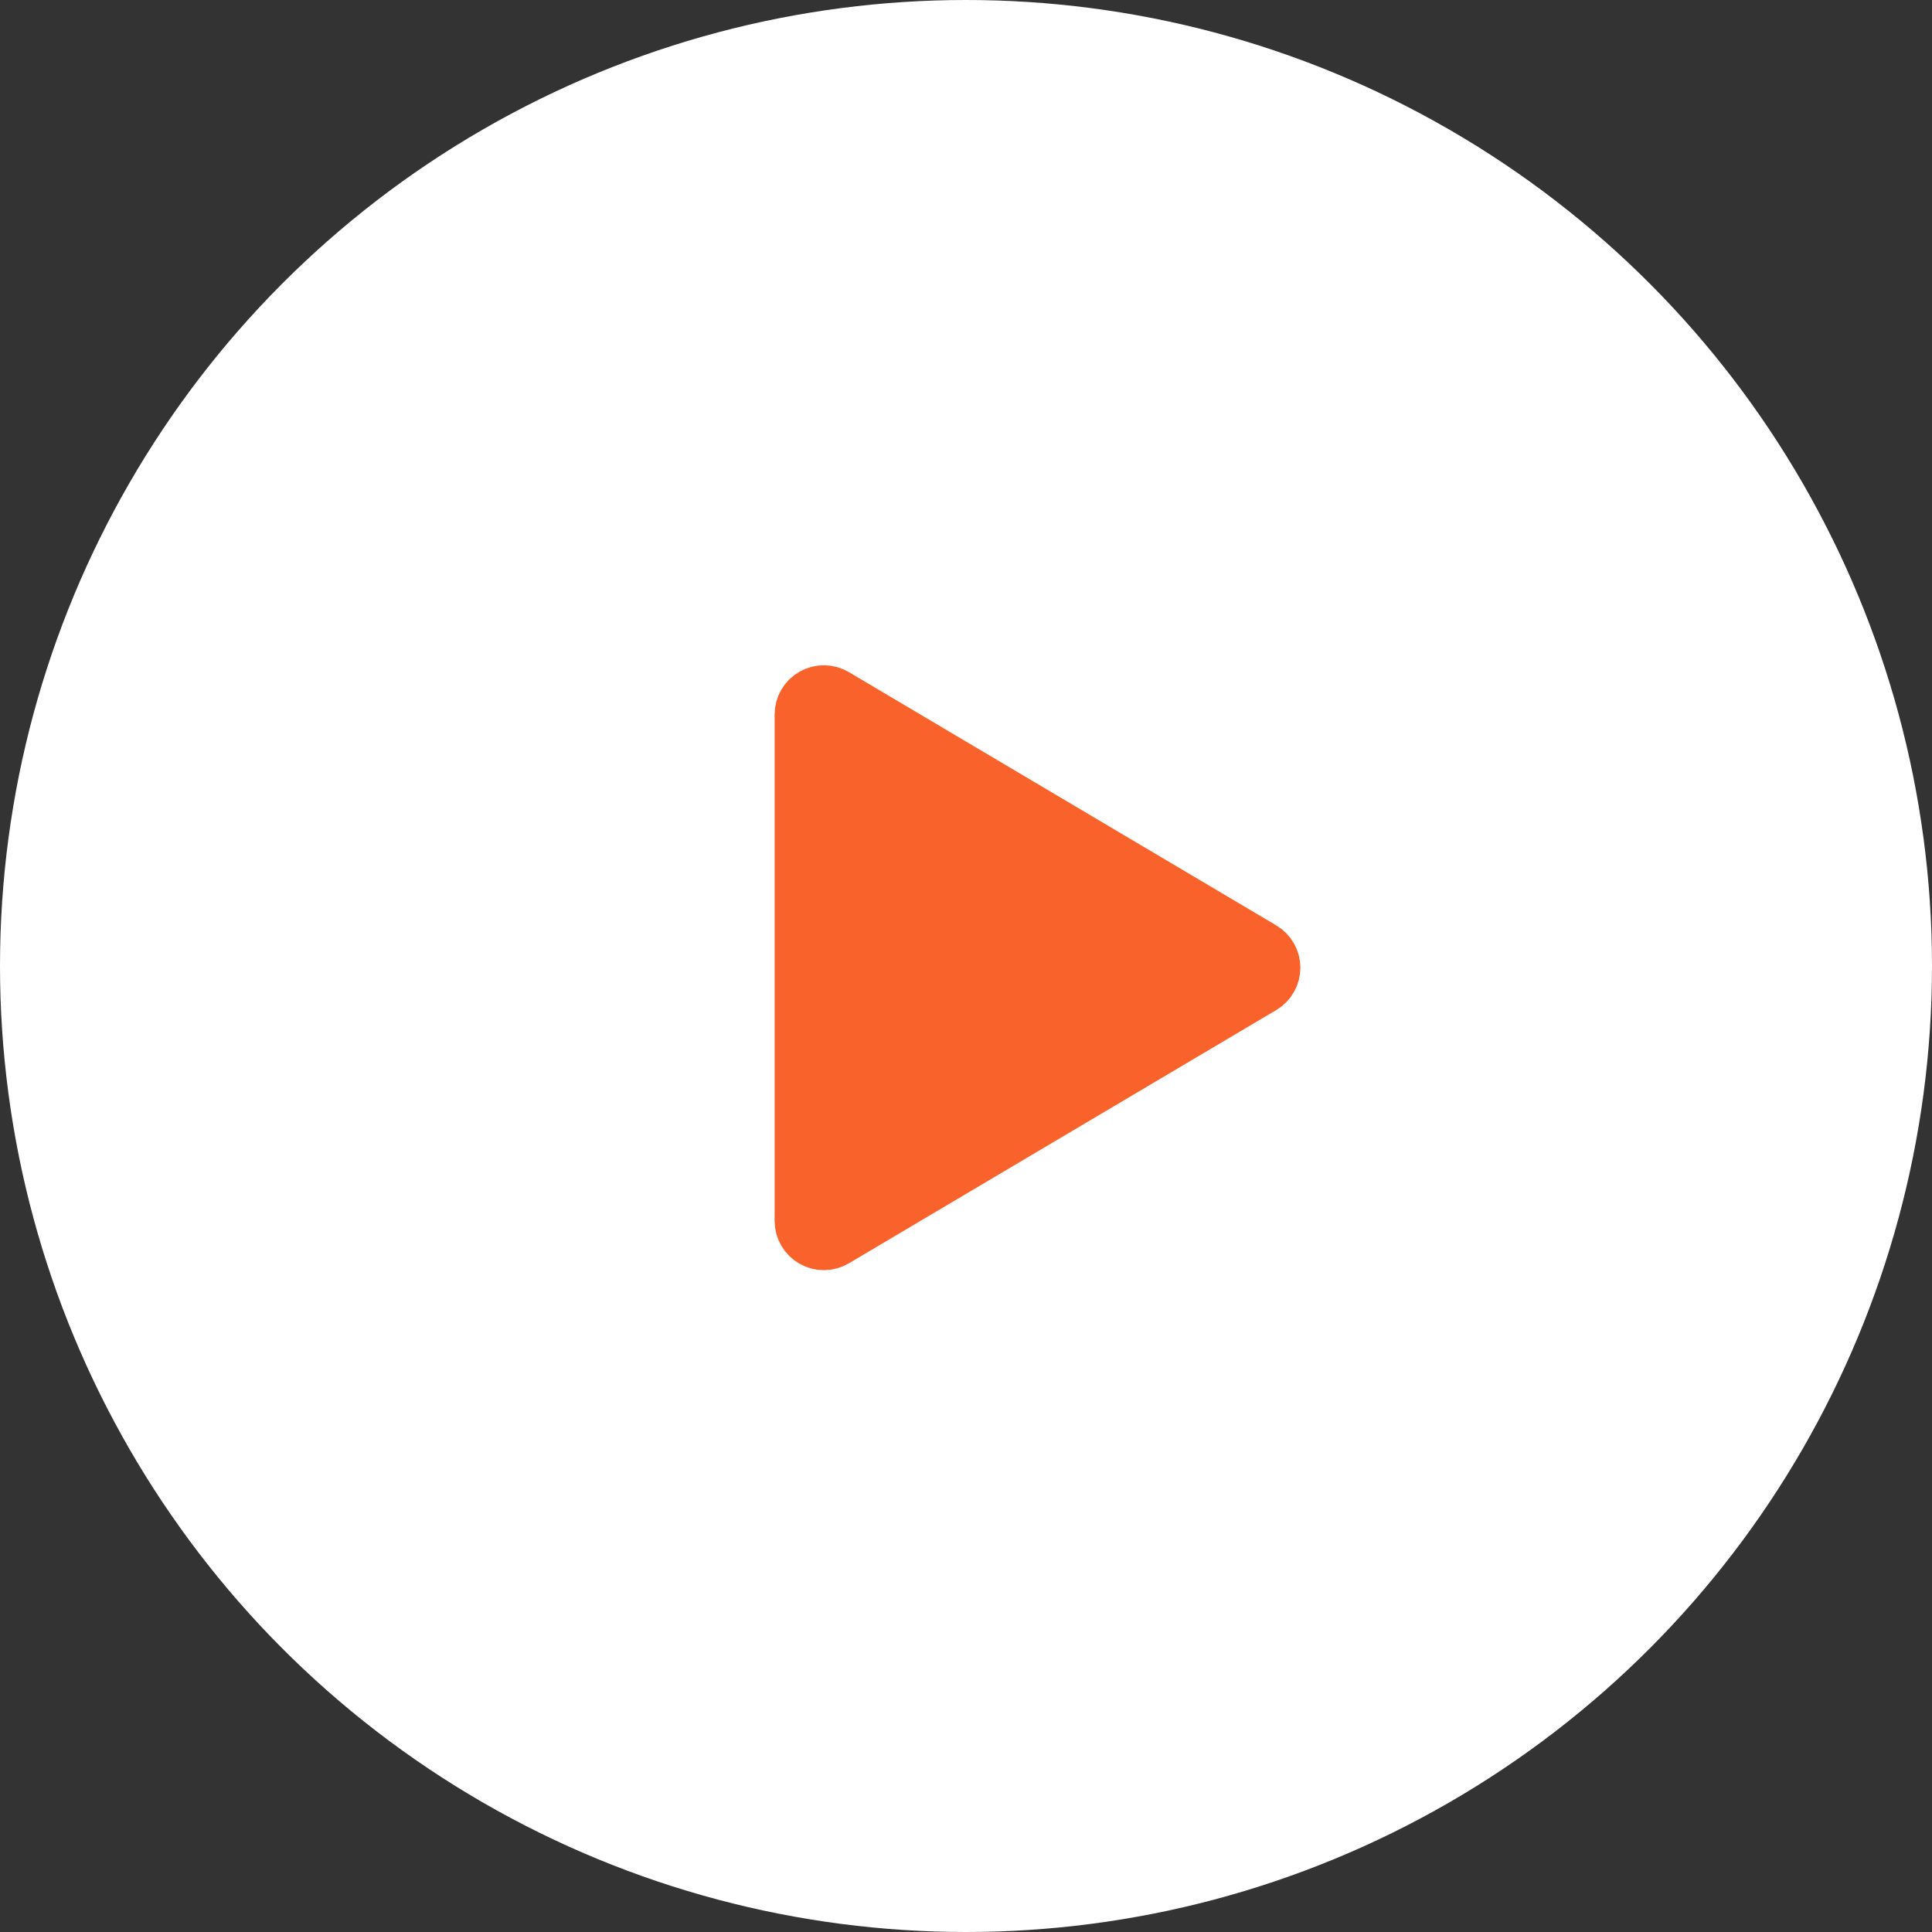 <?xml version="1.0" encoding="UTF-8"?> <svg xmlns="http://www.w3.org/2000/svg" width="53" height="53" viewBox="0 0 53 53" fill="none"><rect x="0" y="0" width="53" height="53" fill="#333333" stroke="none"/><circle cx="26.5" cy="26.5" r="26.5" fill="white"></circle><path d="M22.906 19.084C22.815 19.03 22.711 19.001 22.605 19C22.499 18.999 22.395 19.026 22.303 19.079C22.211 19.131 22.134 19.207 22.081 19.298C22.028 19.39 22 19.494 22 19.6V33.494C22 33.6 22.028 33.704 22.081 33.795C22.134 33.887 22.211 33.963 22.303 34.015C22.395 34.068 22.499 34.095 22.605 34.094C22.711 34.093 22.815 34.064 22.906 34.01L34.629 27.063C34.718 27.01 34.793 26.934 34.844 26.844C34.896 26.753 34.923 26.651 34.923 26.547C34.923 26.443 34.896 26.34 34.844 26.25C34.793 26.16 34.718 26.084 34.629 26.031L22.906 19.084Z" fill="#F9622B" stroke="#F9622B" stroke-width="1.5" stroke-linecap="round" stroke-linejoin="round"></path></svg> 